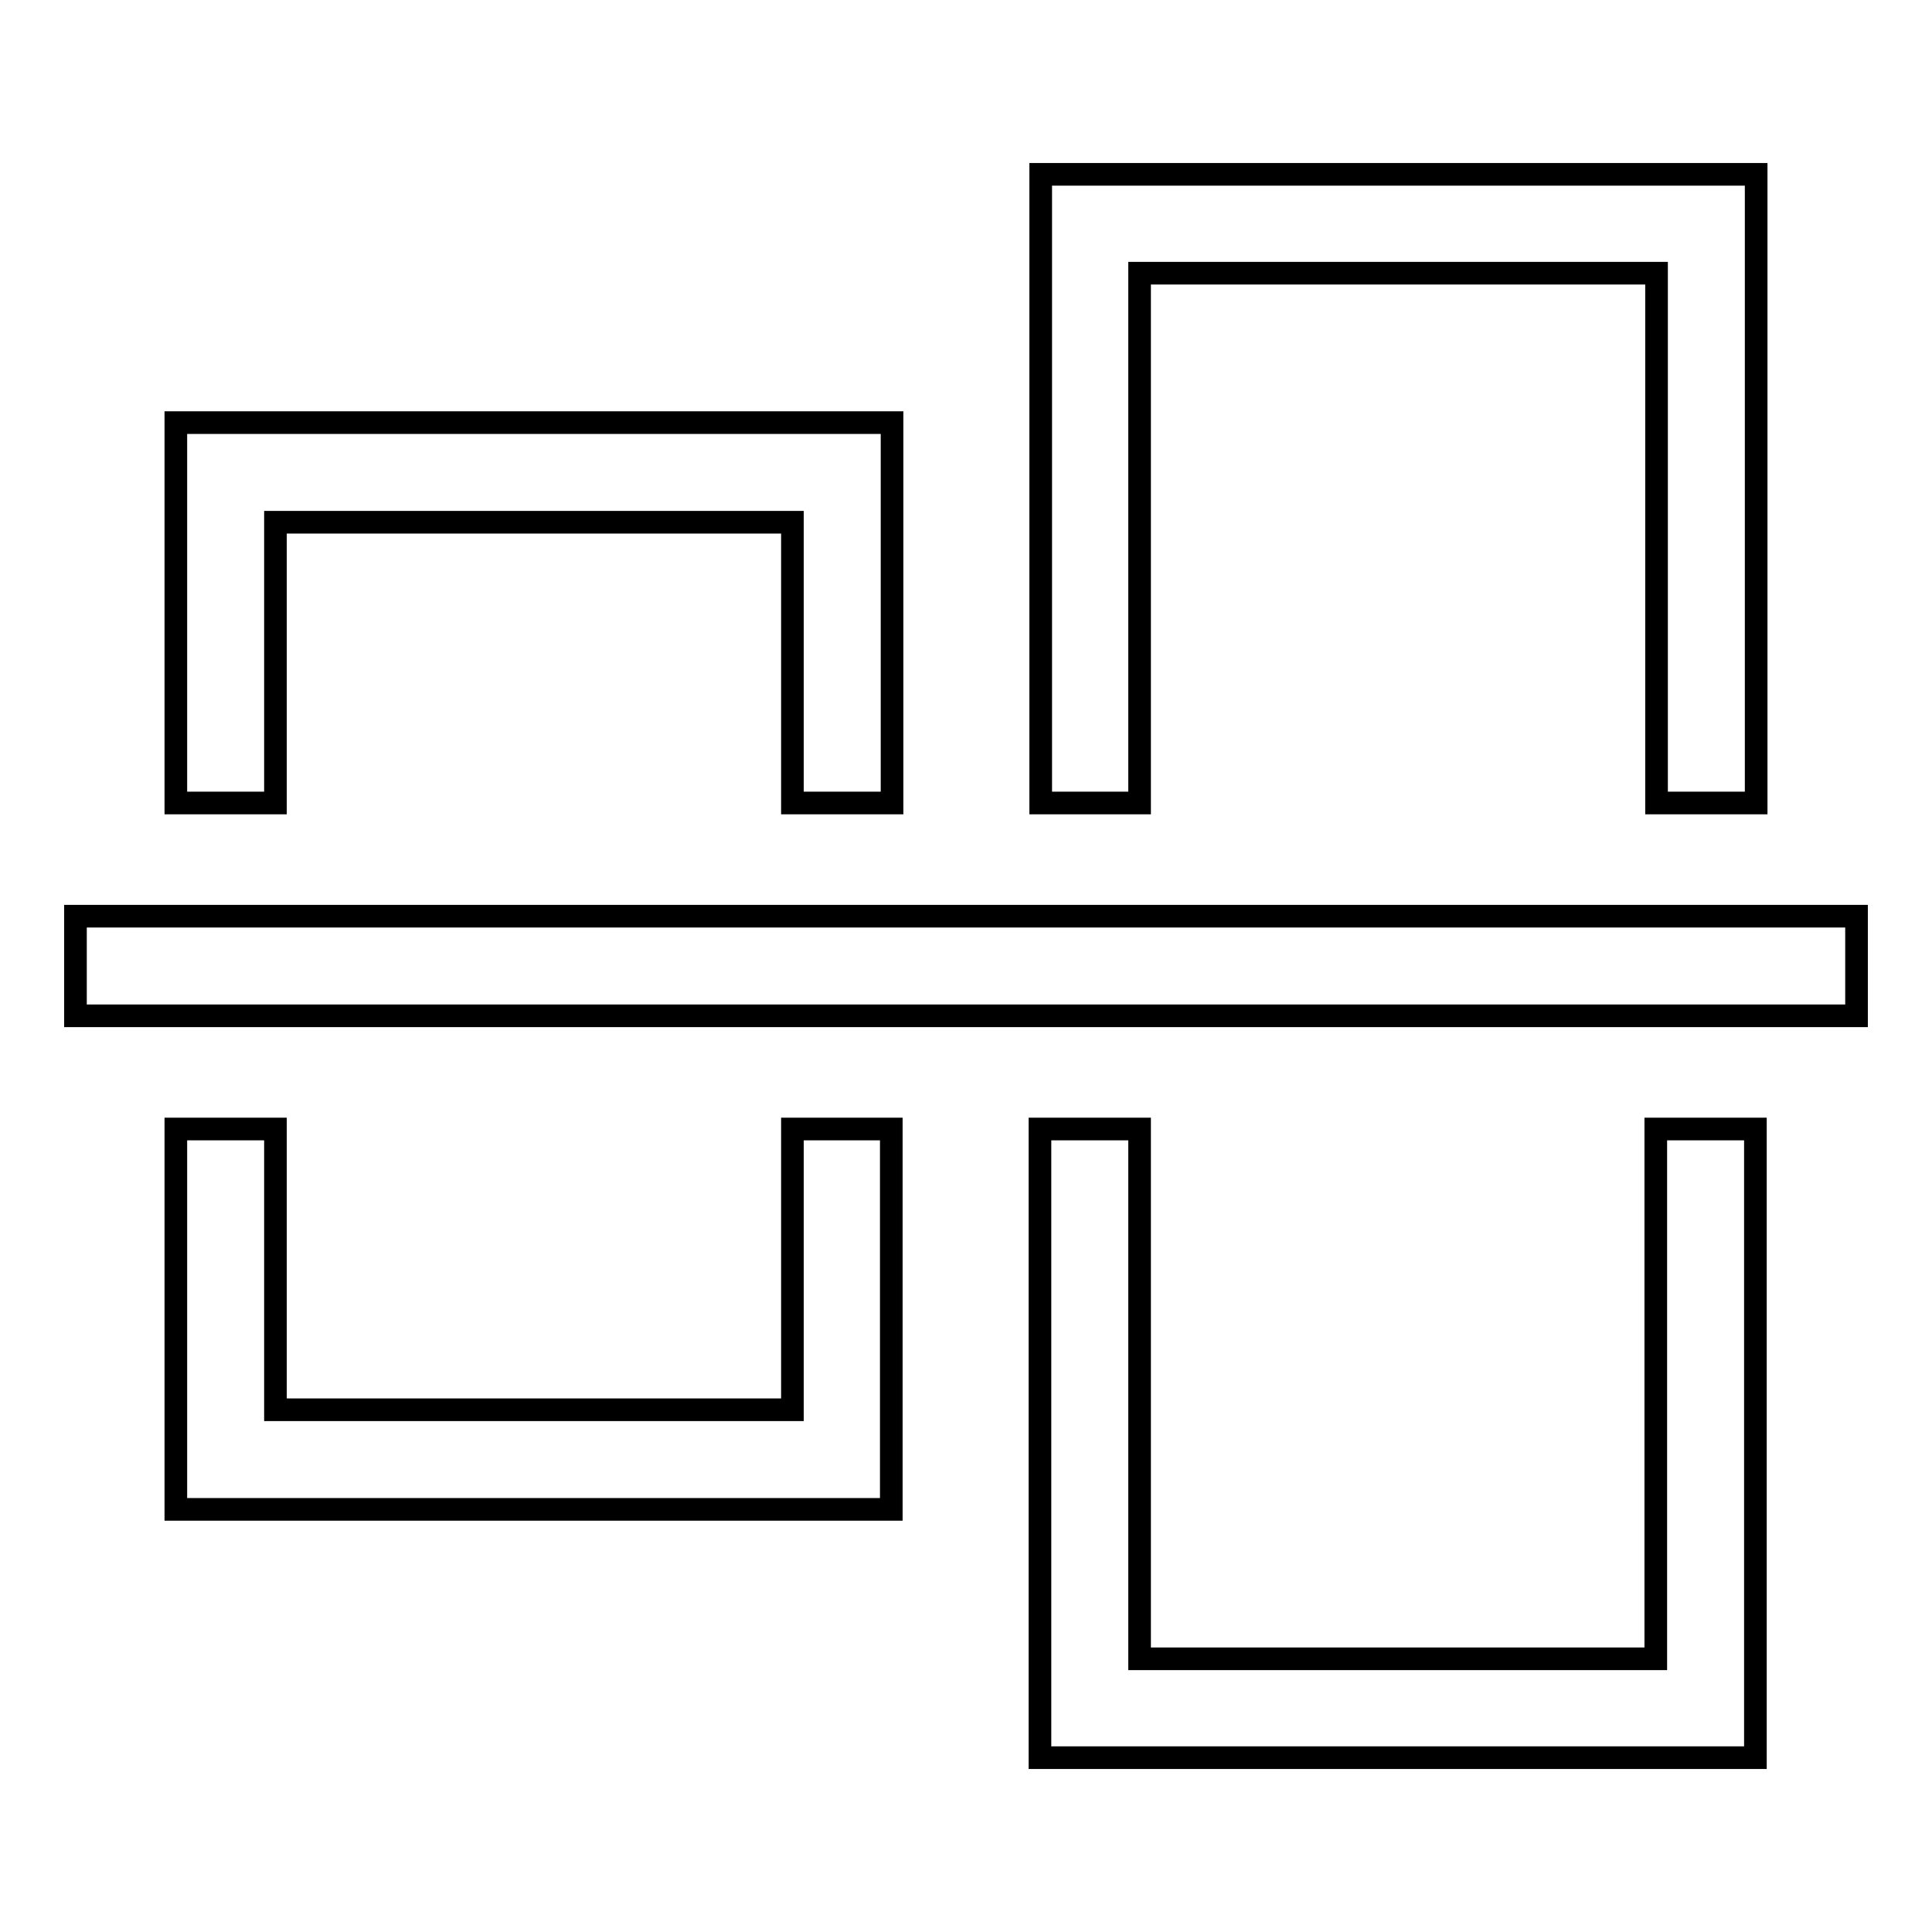 <?xml version="1.0" encoding="utf-8"?>
<!-- Svg Vector Icons : http://www.onlinewebfonts.com/icon -->
<!DOCTYPE svg PUBLIC "-//W3C//DTD SVG 1.1//EN" "http://www.w3.org/Graphics/SVG/1.1/DTD/svg11.dtd">
<svg version="1.1" xmlns="http://www.w3.org/2000/svg" xmlns:xlink="http://www.w3.org/1999/xlink" x="0px" y="0px" viewBox="0 0 256 256" enable-background="new 0 0 256 256" xml:space="preserve">
<g> <path stroke-width="3" fill-opacity="0" stroke="#000000"  d="M246,121.4v13.2H10v-13.2H246z M151,36.2h68.5v70.2h13.2V23.1h-94.8v83.3H151V36.2z M36.5,69.2H105v37.2 h13.2V56H23.3v50.4h13.2V69.2z M105,186.8H36.5v-37.2H23.3V200h94.8v-50.4H105V186.8z M219.5,219.8H151v-70.2h-13.2v83.3h94.8 v-83.3h-13.2V219.8z"/></g>
</svg>